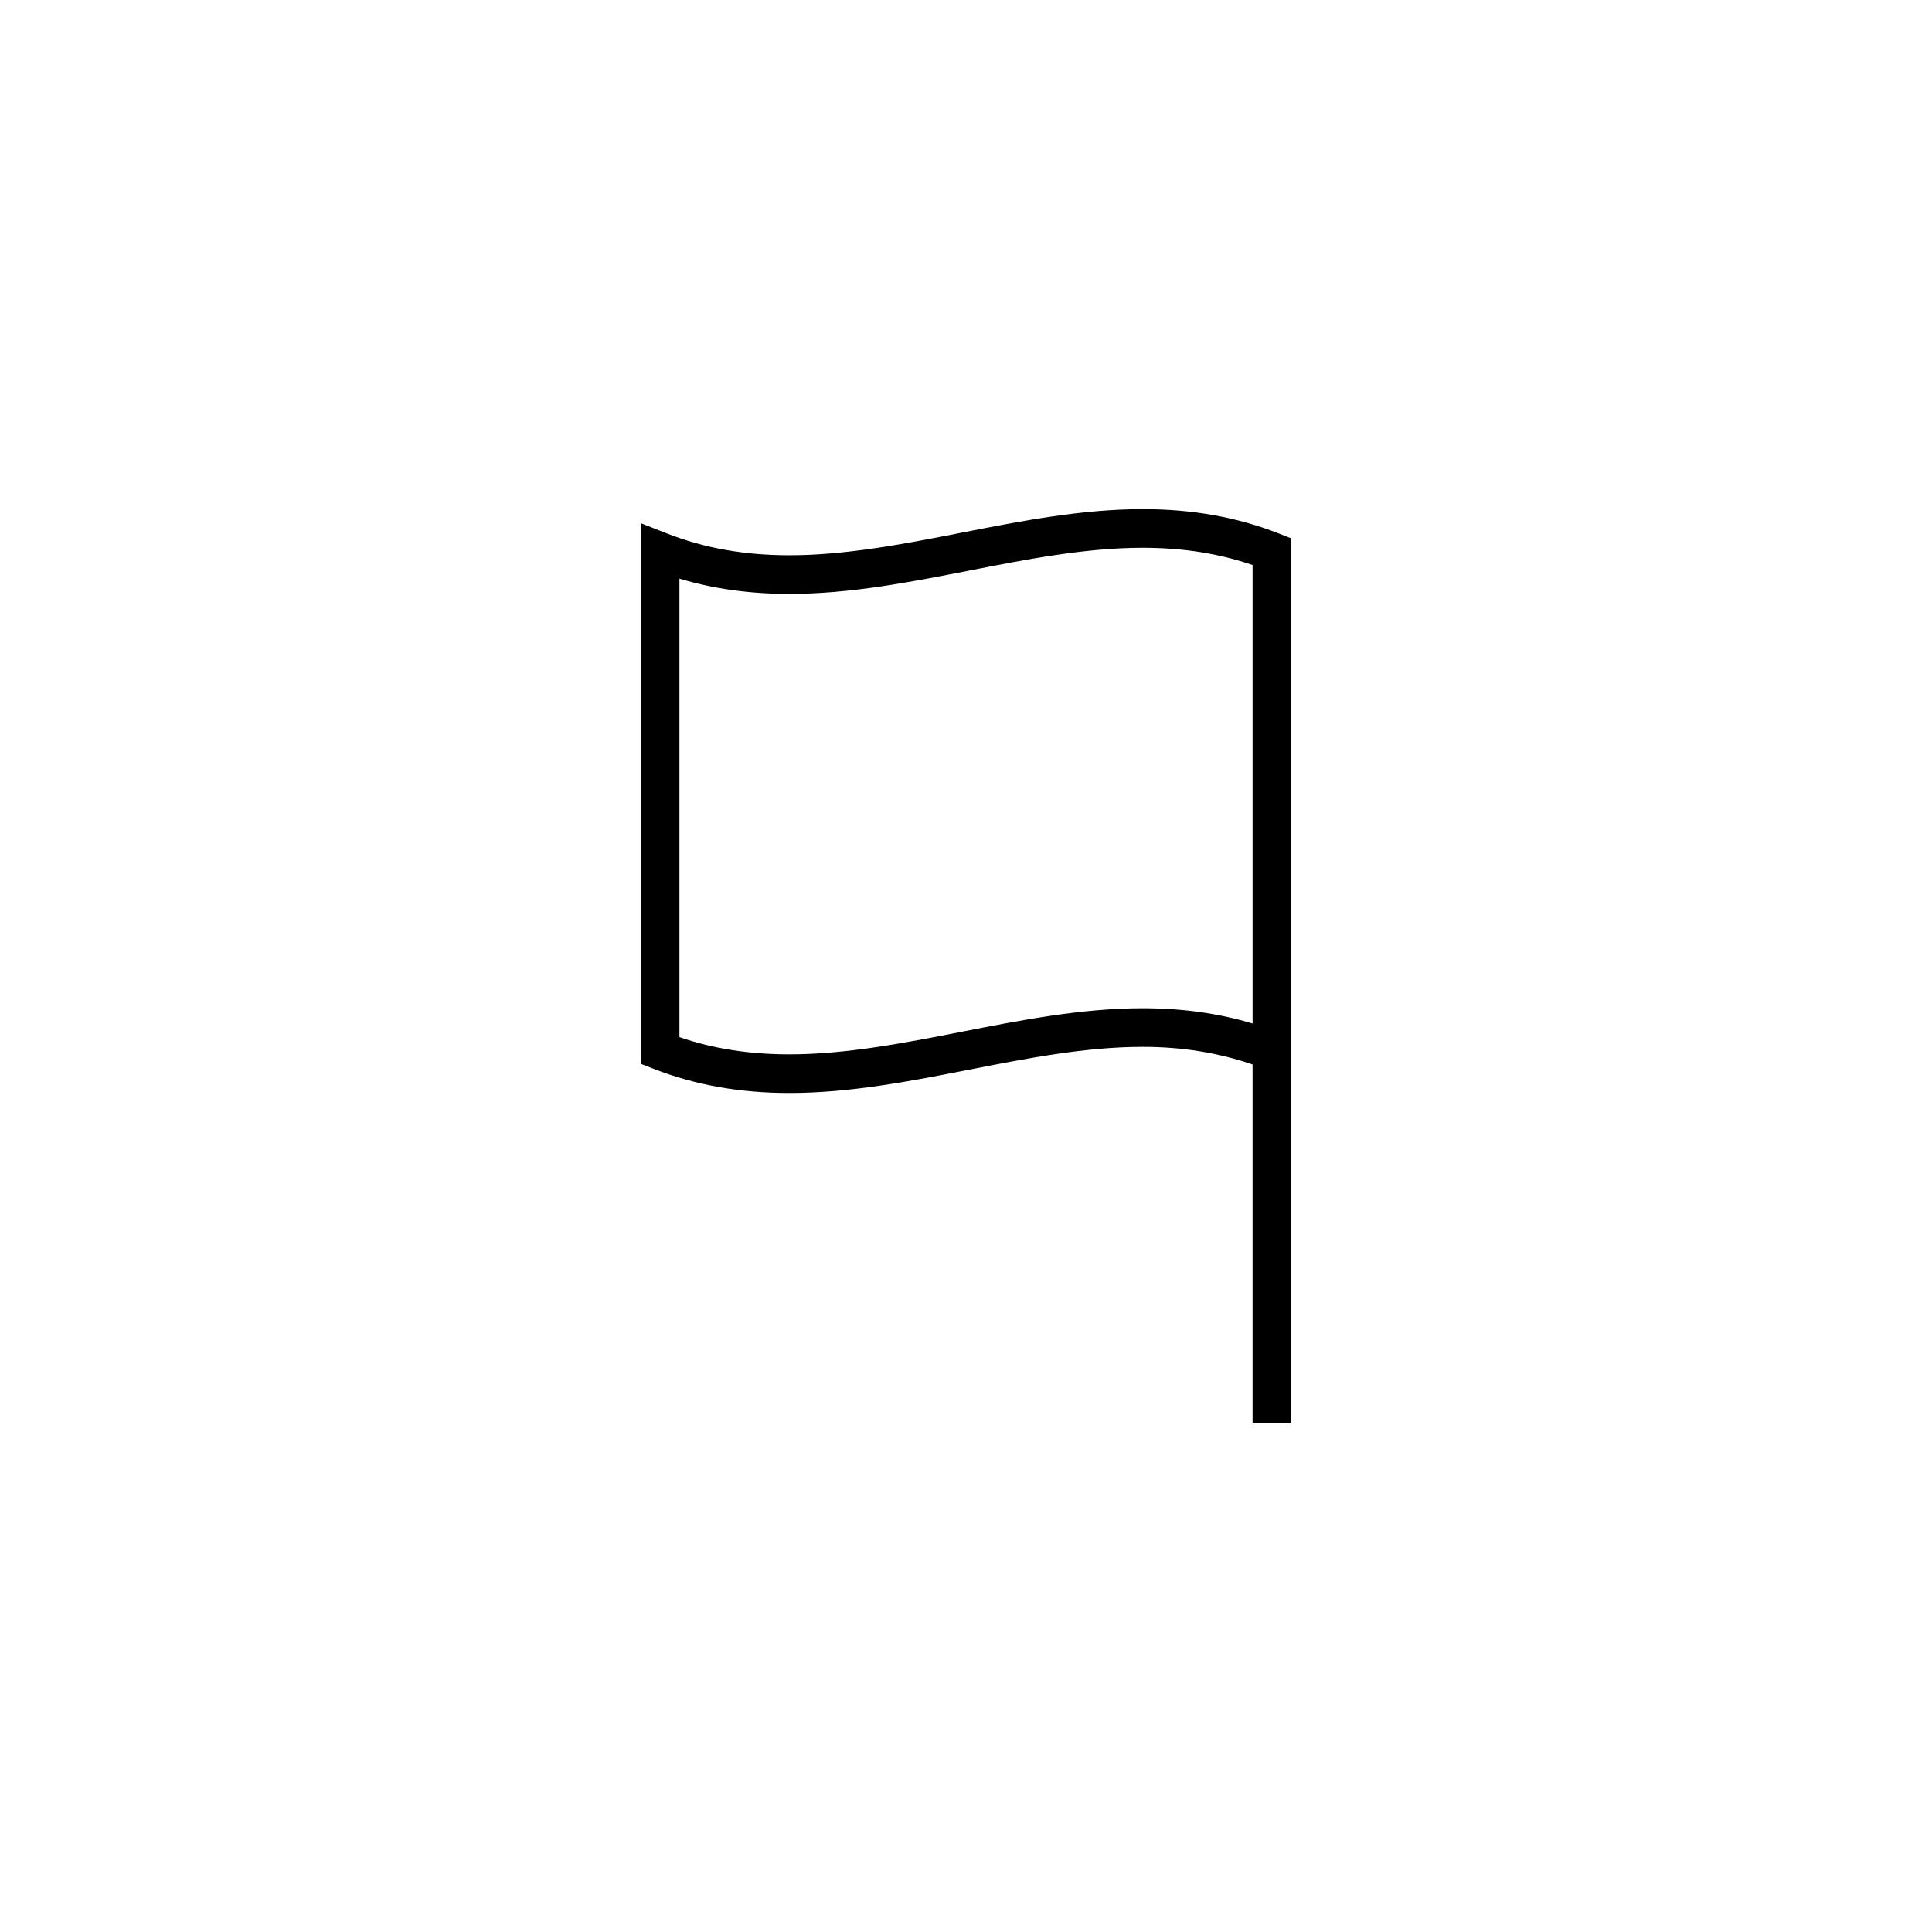 <?xml version="1.0" encoding="utf-8"?>
<!-- Generator: Adobe Illustrator 16.0.0, SVG Export Plug-In . SVG Version: 6.00 Build 0)  -->
<!DOCTYPE svg PUBLIC "-//W3C//DTD SVG 1.1//EN" "http://www.w3.org/Graphics/SVG/1.1/DTD/svg11.dtd">
<svg version="1.1" id="Layer_1" xmlns="http://www.w3.org/2000/svg" xmlns:xlink="http://www.w3.org/1999/xlink" x="0px" y="0px"
	 width="100px" height="100px" viewBox="0 0 100 100" enable-background="new 0 0 100 100" xml:space="preserve">
<path d="M66.197,27.614c-2.168-0.849-4.477-1.262-7.057-1.262c-3.144,0-6.29,0.616-9.333,1.212
	c-2.949,0.578-5.999,1.175-8.949,1.175c-2.325,0-4.395-0.368-6.327-1.125l-1.365-0.534v27.981l0.635,0.248
	c2.169,0.85,4.477,1.263,7.057,1.263c3.144,0,6.29-0.616,9.333-1.212c2.949-0.577,5.999-1.175,8.949-1.175
	c2.076,0,3.94,0.311,5.692,0.911v18.552h2V55.845V28.545v-0.682L66.197,27.614z M59.141,52.186c-3.144,0-6.291,0.616-9.334,1.212
	c-2.949,0.577-5.999,1.175-8.948,1.175c-2.072,0-3.942-0.292-5.692-0.892V29.948c1.771,0.531,3.646,0.791,5.692,0.791
	c3.144,0,6.29-0.616,9.333-1.212c2.949-0.578,5.999-1.175,8.949-1.175c2.073,0,3.942,0.292,5.692,0.892v23.733
	C63.062,52.445,61.188,52.186,59.141,52.186z"/>
</svg>
